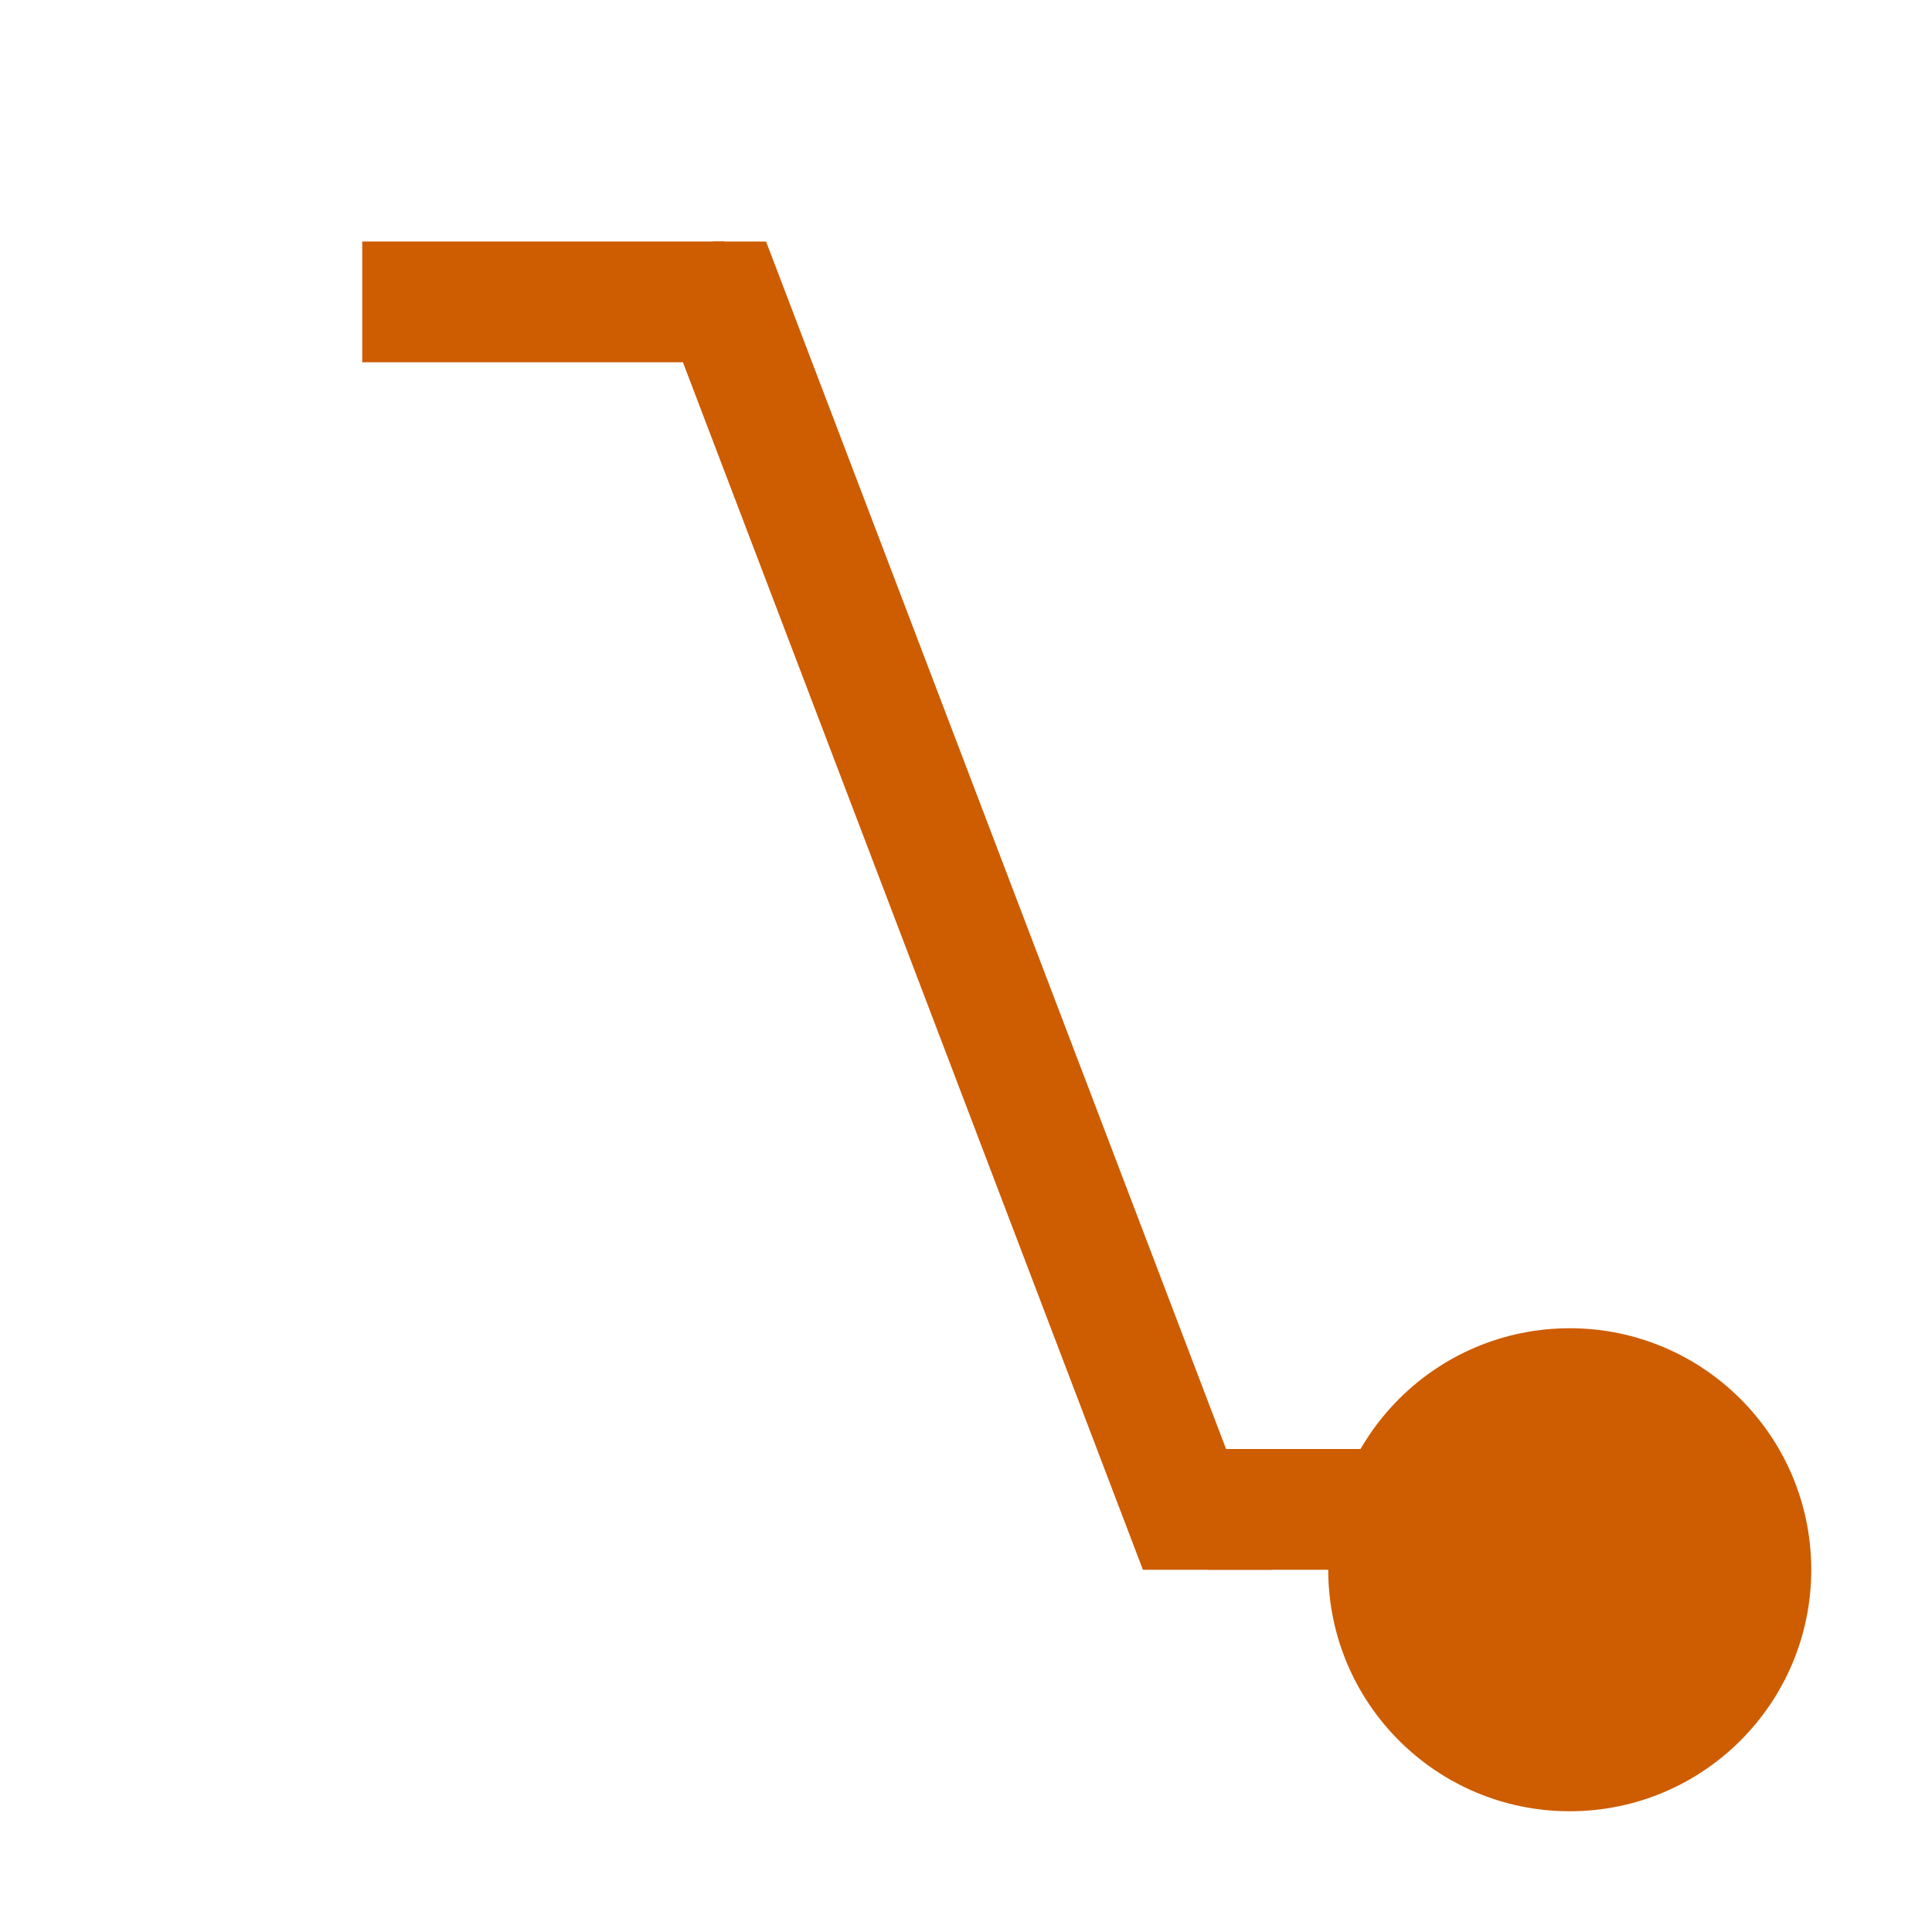 <svg viewBox="0 0 16 16" xmlns="http://www.w3.org/2000/svg">/&amp;gt;<g fill="#ce5c00"><circle cx="13" cy="13" r="2"/><path d="m3 2h3v1h-3z"/><path d="m10 12h3v1h-3z"/><path d="m5.91 2-.555.211.178.467 3.932 10.322h1.07l-.068-.178-4-10.5-.123-.322z" fill-rule="evenodd"/></g></svg>